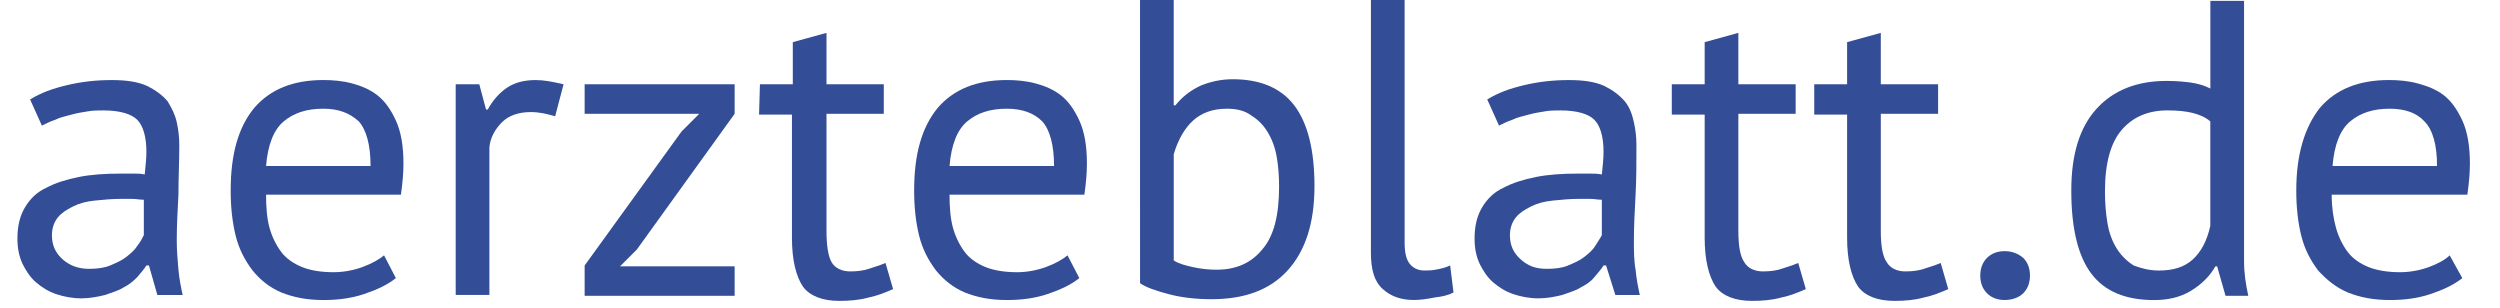 <?xml version="1.0" encoding="utf-8"?>
<!-- Generator: Adobe Illustrator 26.0.1, SVG Export Plug-In . SVG Version: 6.00 Build 0)  -->
<svg version="1.1" id="Ebene_1" xmlns="http://www.w3.org/2000/svg" xmlns:xlink="http://www.w3.org/1999/xlink" x="0px" y="0px" width="1024" height="126"
	 viewBox="0 0 1024 126.06" style="enable-background:new 0 0 1024 126.06;" xml:space="preserve">
<style type="text/css">
	.st0{fill:none;}
	.st1{enable-background:new    ;}
	.st2{fill:#334D97;}
</style>
<rect class="st0" width="1024" height="126.06"/>
<g class="st1">
	<path class="st2" d="M12.09,40.75c4.49-2.76,9.32-4.49,15.2-5.87c5.87-1.38,11.74-2.07,18.3-2.07c5.87,0,10.71,0.69,14.51,2.42
		c3.45,1.73,6.22,3.8,8.29,6.22c1.73,2.76,3.11,5.53,3.8,8.63c0.69,3.11,1.04,6.22,1.04,9.32c0,6.91-0.35,13.81-0.35,20.38
		c-0.35,6.56-0.69,12.78-0.69,18.65c0,4.14,0.35,8.29,0.69,12.09c0.35,3.8,1.04,7.25,1.73,10.36H64.24l-3.45-12.09h-1.04
		c-1.04,1.73-2.42,3.11-3.8,4.84c-1.73,1.73-3.45,3.11-5.53,4.14c-2.07,1.38-4.84,2.07-7.6,3.11c-2.76,0.69-6.22,1.38-9.67,1.38
		c-3.8,0-7.25-0.69-10.36-1.73c-3.11-1.04-5.87-2.76-8.29-4.84s-4.14-4.84-5.53-7.6c-1.38-3.11-2.07-6.22-2.07-10.36
		c0-5.18,1.04-9.32,3.11-12.78c2.07-3.45,4.84-6.22,8.63-7.94c3.8-2.07,8.29-3.45,13.47-4.49s11.05-1.38,17.27-1.38
		c1.73,0,3.11,0,4.84,0c1.73,0,3.11,0,4.84,0.35c0.35-3.45,0.69-6.56,0.69-9.32c0-6.22-1.38-10.71-3.8-13.12
		c-2.42-2.42-7.25-3.8-13.81-3.8c-2.07,0-4.14,0-6.22,0.35c-2.07,0.35-4.49,0.69-6.91,1.38c-2.42,0.69-4.49,1.04-6.56,2.07
		c-2.07,0.69-4.14,1.73-5.53,2.42L12.09,40.75z M36.26,110.17c3.11,0,6.22-0.35,8.63-1.38s4.84-2.07,6.56-3.45
		c1.73-1.38,3.45-2.76,4.49-4.49c1.38-1.73,2.07-3.11,2.76-4.49V81.85c-1.73,0-3.11-0.35-4.84-0.35c-1.73,0-3.45,0-4.84,0
		c-3.45,0-6.91,0.35-10.36,0.69c-3.45,0.35-6.22,1.04-8.98,2.42c-2.76,1.38-4.84,2.76-6.22,4.49c-1.38,1.73-2.42,4.14-2.42,7.25
		c0,4.14,1.38,7.25,4.49,10.02C28.32,108.79,31.77,110.17,36.26,110.17z"/>
	<path class="st2" d="M161.98,113.97c-3.45,2.76-7.94,4.84-13.12,6.56c-5.18,1.73-10.71,2.42-16.58,2.42
		c-6.56,0-12.09-1.04-17.27-3.11c-4.84-2.07-8.63-5.18-11.74-8.98c-3.11-4.14-5.53-8.63-6.91-14.16
		c-1.38-5.53-2.07-11.74-2.07-18.65c0-14.85,3.11-25.9,9.67-33.85c6.56-7.6,15.89-11.4,28.32-11.4c3.8,0,7.94,0.35,11.74,1.38
		c3.8,1.04,7.25,2.42,10.36,4.84c3.11,2.42,5.53,5.87,7.6,10.36c2.07,4.49,3.11,10.36,3.11,17.61c0,3.8-0.35,7.94-1.04,12.78h-55.26
		c0,5.18,0.35,9.67,1.38,13.47c1.04,3.8,2.76,7.25,4.84,10.02c2.07,2.76,5.18,4.84,8.63,6.22c3.45,1.38,7.94,2.07,12.78,2.07
		c3.8,0,7.94-0.69,11.74-2.07c3.8-1.38,6.91-3.11,8.98-4.84L161.98,113.97z M132.27,44.55c-6.91,0-12.09,1.73-16.23,5.18
		c-4.14,3.45-6.56,9.67-7.25,18.3h42.82c0-8.63-1.73-14.85-4.84-18.3C142.98,46.28,138.49,44.55,132.27,44.55z"/>
	<path class="st2" d="M227.25,47.66c-3.45-1.04-6.56-1.73-10.02-1.73c-4.84,0-8.98,1.38-11.74,4.14c-2.76,2.76-4.84,6.22-5.18,10.36
		v60.44H186.5V34.54h9.67l2.76,10.36h0.69c2.07-3.8,4.84-6.91,7.94-8.98c3.11-2.07,6.91-3.11,11.74-3.11c3.45,0,6.91,0.69,11.4,1.73
		L227.25,47.66z"/>
	<path class="st2" d="M239.34,108.79l39.72-54.91l7.25-7.25h-46.97V34.54h61.47v12.09l-40.06,55.6l-6.91,6.91h46.97v12.09h-61.47
		C239.34,121.22,239.34,108.79,239.34,108.79z"/>
	<path class="st2" d="M311.17,34.54h13.47V17.27l13.81-3.8v21.07h23.48v12.09h-23.48v48.01c0,5.87,0.69,10.36,2.07,12.78
		c1.38,2.42,4.14,3.8,7.6,3.8c3.11,0,5.53-0.35,7.6-1.04c2.07-0.69,4.49-1.38,6.91-2.42l3.11,10.71c-3.11,1.38-6.56,2.76-10.02,3.45
		c-3.8,1.04-7.6,1.38-12.09,1.38c-6.91,0-12.09-2.07-14.85-5.87c-2.76-4.14-4.49-10.71-4.49-20.03V46.97h-13.47L311.17,34.54
		L311.17,34.54z"/>
	<path class="st2" d="M442.06,113.97c-3.45,2.76-7.94,4.84-13.12,6.56c-5.18,1.73-10.71,2.42-16.58,2.42
		c-6.56,0-12.09-1.04-17.27-3.11c-4.84-2.07-8.63-5.18-11.74-8.98c-3.11-4.14-5.53-8.63-6.91-14.16
		c-1.38-5.53-2.07-11.74-2.07-18.65c0-14.85,3.11-25.9,9.67-33.85c6.56-7.6,15.89-11.4,28.32-11.4c3.8,0,7.94,0.35,11.74,1.38
		c3.8,1.04,7.25,2.42,10.36,4.84c3.11,2.42,5.53,5.87,7.6,10.36s3.11,10.36,3.11,17.61c0,3.8-0.35,7.94-1.04,12.78h-55.26
		c0,5.18,0.35,9.67,1.38,13.47c1.04,3.8,2.76,7.25,4.84,10.02c2.07,2.76,5.18,4.84,8.63,6.22c3.45,1.38,7.94,2.07,12.78,2.07
		c3.8,0,7.94-0.69,11.74-2.07c3.8-1.38,6.91-3.11,8.98-4.84L442.06,113.97z M412.36,44.55c-6.91,0-12.09,1.73-16.23,5.18
		c-4.14,3.45-6.56,9.67-7.25,18.3h42.82c0-8.63-1.73-14.85-4.84-18.3C423.41,46.28,418.58,44.55,412.36,44.55z"/>
	<path class="st2" d="M466.93,0h13.81v43.17h0.69c2.76-3.45,5.87-5.87,10.02-7.94c4.14-1.73,8.63-2.76,13.47-2.76
		c11.05,0,19.69,3.45,25.21,10.71c5.53,7.25,8.29,18.3,8.29,33.15c0,15.2-3.8,26.59-11.05,34.54c-7.25,7.94-17.61,11.74-31.08,11.74
		c-6.56,0-12.43-0.69-17.61-2.07c-5.18-1.38-9.32-2.76-11.74-4.49C466.93,116.04,466.93,0,466.93,0z M502.5,44.55
		c-5.87,0-10.36,1.73-13.81,4.84c-3.45,3.11-6.22,7.94-7.94,13.81v43.52c2.07,1.38,4.84,2.07,7.94,2.76
		c3.11,0.69,6.22,1.04,9.67,1.04c7.94,0,14.16-2.76,18.65-8.29c4.84-5.53,6.91-14.16,6.91-25.9c0-4.49-0.35-8.63-1.04-12.43
		c-0.69-3.8-2.07-7.25-3.8-10.02s-3.8-4.84-6.56-6.56C509.76,45.24,506.3,44.55,502.5,44.55z"/>
	<path class="st2" d="M575.37,99.46c0,4.14,0.69,6.91,2.07,8.63c1.38,1.73,3.45,2.76,5.87,2.76c1.38,0,3.11,0,4.84-0.35
		s3.8-0.69,5.87-1.73l1.38,11.05c-1.73,1.04-4.49,1.73-7.6,2.07c-3.45,0.69-6.22,1.04-8.63,1.04c-5.18,0-9.32-1.38-12.78-4.49
		c-3.45-3.11-4.84-7.94-4.84-14.85V0h13.81C575.37,0,575.37,99.46,575.37,99.46z"/>
	<path class="st2" d="M609.22,40.75c4.49-2.76,9.32-4.49,15.2-5.87c5.87-1.38,11.74-2.07,18.3-2.07c5.87,0,10.71,0.69,14.51,2.42
		c3.45,1.73,6.22,3.8,8.29,6.22c2.07,2.42,3.11,5.53,3.8,8.63s1.04,6.22,1.04,9.32c0,6.91,0,13.81-0.35,20.38
		s-0.69,12.78-0.69,18.65c0,4.14,0,8.29,0.69,12.09c0.35,3.8,1.04,7.25,1.73,10.36h-10.02l-3.8-12.09h-1.04
		c-1.04,1.73-2.42,3.11-3.8,4.84c-1.38,1.73-3.45,3.11-5.53,4.14c-2.07,1.38-4.84,2.07-7.6,3.11c-2.76,0.69-6.22,1.38-9.67,1.38
		c-3.8,0-7.25-0.69-10.36-1.73c-3.11-1.04-5.87-2.76-8.29-4.84s-4.14-4.84-5.53-7.6c-1.38-3.11-2.07-6.22-2.07-10.36
		c0-5.18,1.04-9.32,3.11-12.78c2.07-3.45,4.84-6.22,8.63-7.94c3.8-2.07,8.29-3.45,13.47-4.49c5.18-1.04,11.05-1.38,17.27-1.38
		c1.73,0,3.11,0,4.84,0c1.38,0,3.11,0,4.84,0.35c0.35-3.45,0.69-6.56,0.69-9.32c0-6.22-1.38-10.71-3.8-13.12
		c-2.42-2.42-7.25-3.8-13.81-3.8c-2.07,0-4.14,0-6.22,0.35c-2.07,0.35-4.49,0.69-6.91,1.38c-2.42,0.69-4.49,1.04-6.56,2.07
		c-2.07,0.69-4.14,1.73-5.53,2.42L609.22,40.75z M633.74,110.17c3.11,0,6.22-0.35,8.63-1.38s4.84-2.07,6.56-3.45
		c1.73-1.38,3.45-2.76,4.49-4.49c1.04-1.73,2.07-3.11,2.76-4.49V81.85c-1.73,0-3.11-0.35-4.84-0.35s-3.45,0-4.84,0
		c-3.45,0-6.91,0.35-10.36,0.69c-3.45,0.35-6.22,1.04-8.98,2.42c-2.76,1.38-4.84,2.76-6.22,4.49c-1.38,1.73-2.42,4.14-2.42,7.25
		c0,4.14,1.38,7.25,4.49,10.02C626.14,109.13,629.25,110.17,633.74,110.17z"/>
	<path class="st2" d="M684.85,34.54h13.47V17.27l13.81-3.8v21.07h23.48v12.09h-23.48v48.01c0,5.87,0.69,10.36,2.42,12.78
		c1.38,2.42,4.14,3.8,7.6,3.8c3.11,0,5.53-0.35,7.6-1.04c2.07-0.69,4.49-1.38,6.91-2.42l3.11,10.71c-3.11,1.38-6.56,2.76-10.02,3.45
		c-3.8,1.04-7.6,1.38-12.09,1.38c-6.91,0-12.09-2.07-14.85-5.87c-2.76-4.14-4.49-10.71-4.49-20.03V46.97h-13.47
		C684.85,46.97,684.85,34.54,684.85,34.54z"/>
	<path class="st2" d="M743.22,34.54h13.47V17.27l13.81-3.8v21.07h23.48v12.09H770.5v48.01c0,5.87,0.69,10.36,2.42,12.78
		c1.38,2.42,4.14,3.8,7.6,3.8c3.11,0,5.53-0.35,7.6-1.04c2.07-0.69,4.49-1.38,6.91-2.42l3.11,10.71c-3.11,1.38-6.56,2.76-10.02,3.45
		c-3.8,1.04-7.6,1.38-12.09,1.38c-6.91,0-12.09-2.07-14.85-5.87c-2.76-4.14-4.49-10.71-4.49-20.03V46.97h-13.47L743.22,34.54
		L743.22,34.54z"/>
	<path class="st2" d="M811.26,112.93c0-3.11,1.04-5.53,2.76-7.25c1.73-1.73,4.14-2.76,7.25-2.76s5.53,1.04,7.6,2.76
		c1.73,1.73,2.76,4.14,2.76,7.25c0,3.11-1.04,5.53-2.76,7.25s-4.49,2.76-7.6,2.76c-3.11,0-5.53-1.04-7.25-2.76
		S811.26,116.04,811.26,112.93z"/>
	<path class="st2" d="M919.36,91.18c0,5.87,0,11.05,0,15.89s0.69,9.32,1.73,14.16h-9.32l-3.45-12.09h-0.69
		c-2.42,4.14-5.53,7.25-10.02,10.02c-4.49,2.76-9.67,3.8-15.2,3.8c-11.4,0-20.03-3.45-25.56-10.71c-5.53-7.25-8.29-18.65-8.29-34.19
		c0-14.85,3.45-25.9,10.36-33.5s16.58-11.4,28.67-11.4c4.14,0,7.6,0.35,10.02,0.69c2.42,0.35,5.18,1.04,7.94,2.42V0.35h13.81
		C919.36,0.35,919.36,91.18,919.36,91.18z M884.47,110.86c5.87,0,10.36-1.38,13.81-4.49c3.45-3.11,5.87-7.6,7.25-13.81V49.73
		c-2.07-1.73-4.49-2.76-7.25-3.45c-2.76-0.69-6.22-1.04-10.36-1.04c-7.94,0-14.16,2.76-18.65,7.94s-6.91,13.47-6.91,25.21
		c0,4.84,0.35,8.98,1.04,13.12s2.07,7.6,3.8,10.36c1.73,2.76,4.14,5.18,6.91,6.91C876.88,109.83,880.33,110.86,884.47,110.86z"/>
	<path class="st2" d="M1008.8,113.97c-3.45,2.76-7.94,4.84-13.12,6.56c-5.18,1.73-10.71,2.42-16.58,2.42
		c-6.56,0-12.09-1.04-17.27-3.11c-4.84-2.07-8.63-5.18-12.09-8.98c-3.11-4.14-5.53-8.63-6.91-14.16
		c-1.38-5.53-2.07-11.74-2.07-18.65c0-14.85,3.45-25.9,9.67-33.85c6.56-7.6,15.89-11.4,28.32-11.4c3.8,0,7.94,0.35,11.74,1.38
		c3.8,1.04,7.6,2.42,10.71,4.84c3.11,2.42,5.53,5.87,7.6,10.36c2.07,4.49,3.11,10.36,3.11,17.61c0,3.8-0.35,7.94-1.04,12.78h-55.6
		c0,5.18,0.69,9.67,1.73,13.47c1.04,3.8,2.76,7.25,4.84,10.02c2.07,2.76,5.18,4.84,8.63,6.22c3.45,1.38,7.94,2.07,12.78,2.07
		c3.8,0,7.94-0.69,11.74-2.07c3.8-1.38,6.91-3.11,8.63-4.84L1008.8,113.97z M979.1,44.55c-6.91,0-12.09,1.73-16.23,5.18
		c-4.14,3.45-6.56,9.67-7.25,18.3h42.82c0-8.63-1.73-14.85-5.18-18.3C990.15,46.28,985.32,44.55,979.1,44.55z"/>
</g>
</svg>
